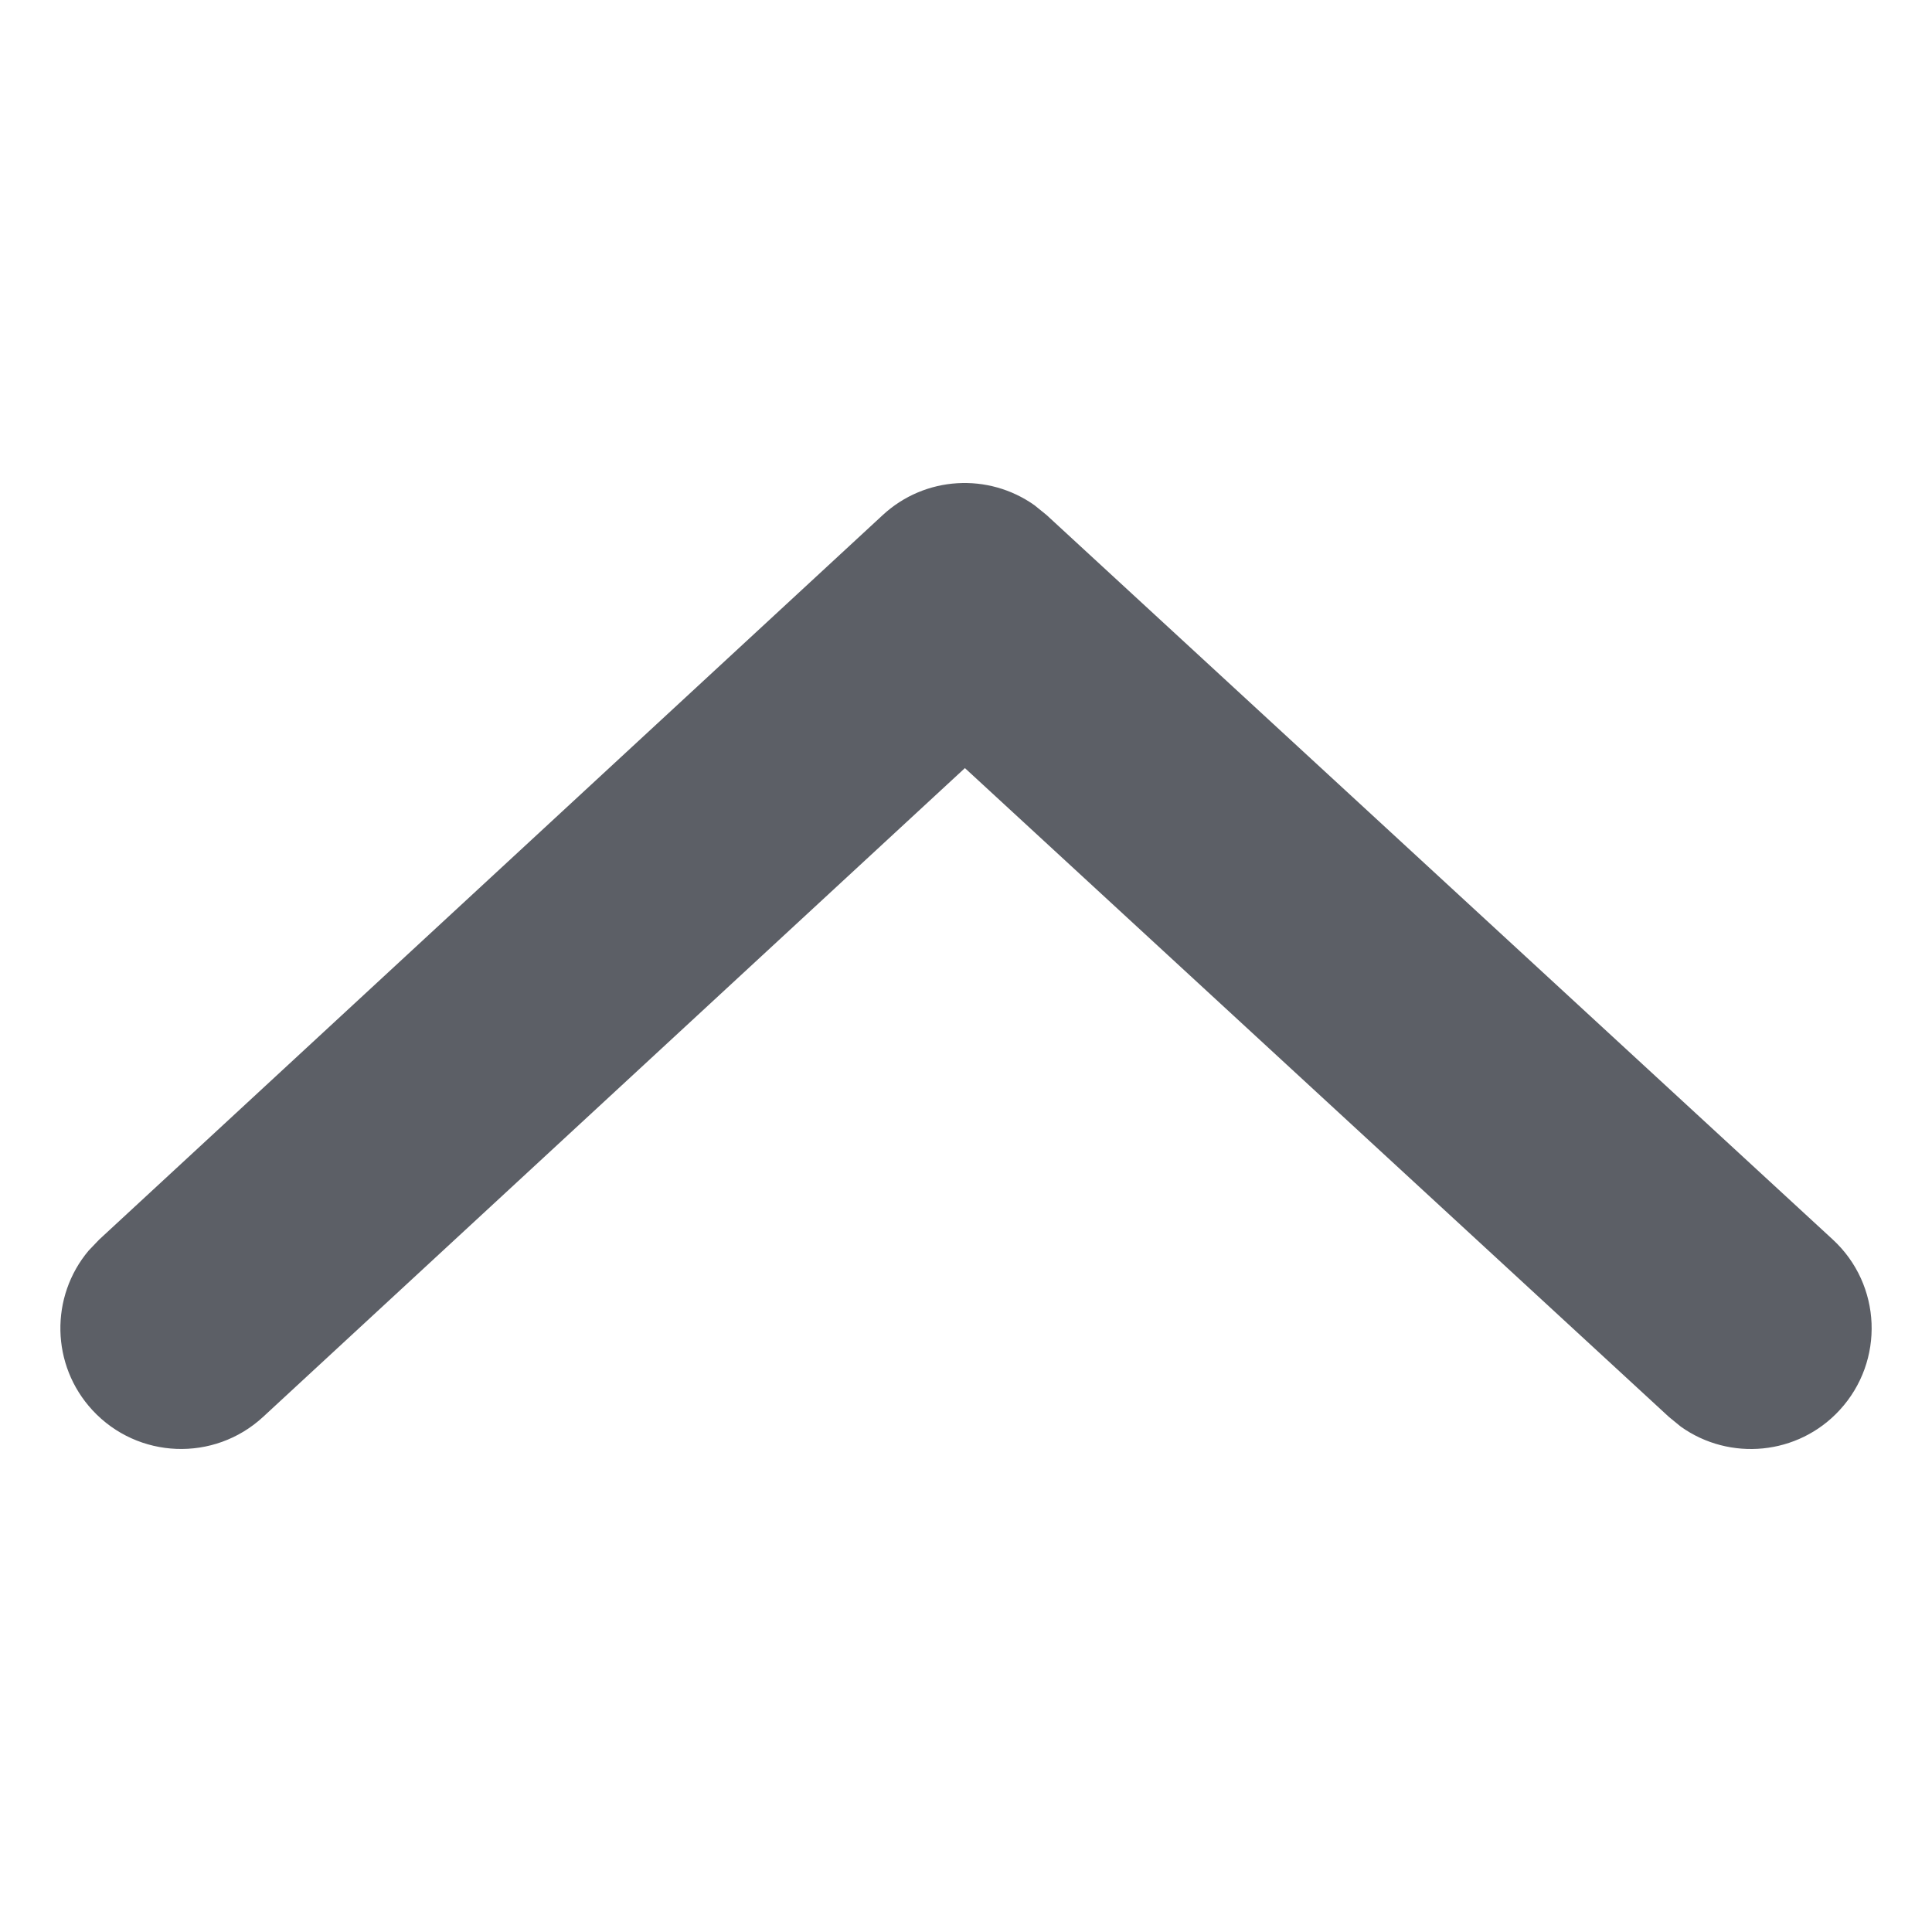 <svg width="16" height="16" viewBox="0 0 16 16" fill="none" xmlns="http://www.w3.org/2000/svg">
<path fill-rule="evenodd" clip-rule="evenodd" d="M2.179 11.734C1.773 12.109 1.141 12.084 0.766 11.679C0.42 11.305 0.414 10.737 0.734 10.357L0.821 10.266L7.31 4.266C7.661 3.941 8.186 3.914 8.567 4.184L8.667 4.265L15.178 10.265C15.584 10.639 15.61 11.271 15.235 11.678C14.89 12.053 14.324 12.103 13.92 11.815L13.822 11.735L7.991 6.361L2.179 11.734Z" fill="#5C5F66"/>
</svg>
